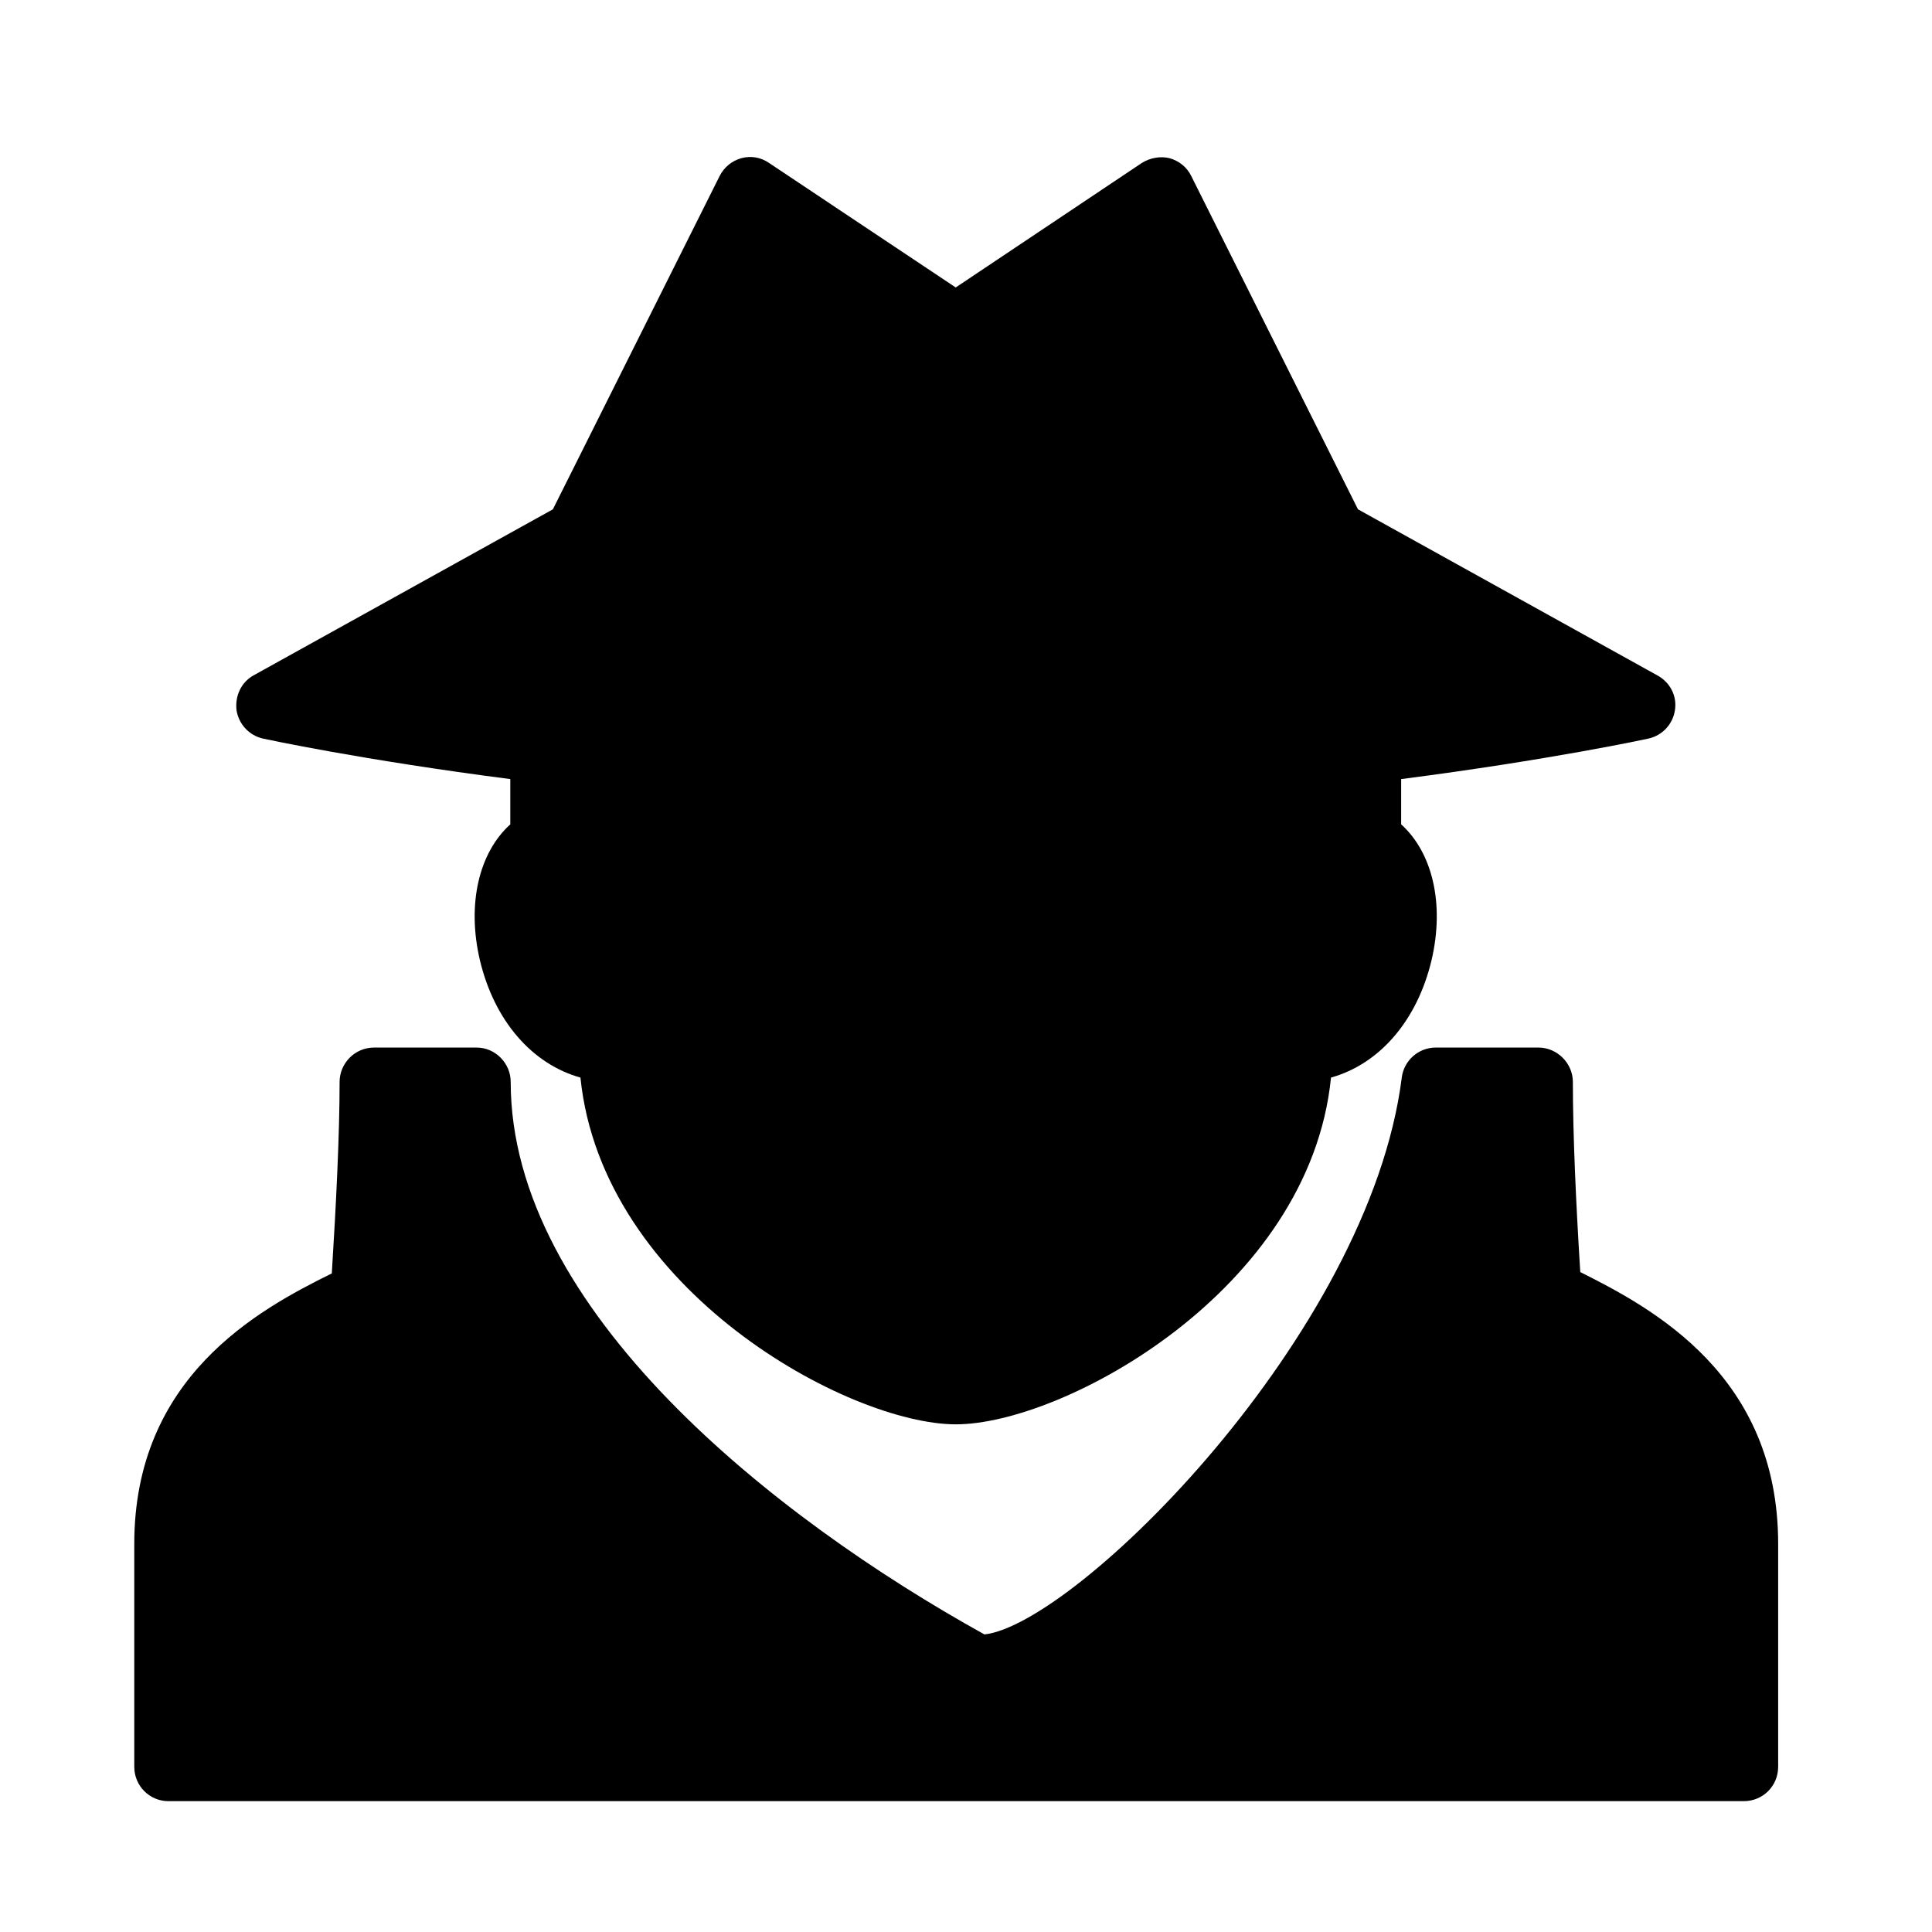 <?xml version="1.0" encoding="UTF-8"?>
<!-- Uploaded to: SVG Repo, www.svgrepo.com, Generator: SVG Repo Mixer Tools -->
<svg fill="#000000" width="800px" height="800px" version="1.1" viewBox="144 144 512 512" xmlns="http://www.w3.org/2000/svg">
 <g>
  <path d="m587.87 332.23c-0.555 3.68-3.324 6.699-7.055 7.508-0.453 0.102-26.047 5.644-65.496 10.73v11.992c8.312 7.508 11.539 21.109 8.062 35.973-3.828 16.121-13.855 27.559-26.652 31.137-5.644 56.477-71.039 91.895-99.402 91.895s-93.758-35.418-99.504-91.895c-12.797-3.578-22.824-15.012-26.652-31.137-3.477-14.863-0.25-28.465 8.062-35.973v-11.992c-39.449-5.09-65.043-10.629-65.496-10.73-3.68-0.805-6.449-3.777-7.055-7.508-0.453-3.828 1.258-7.508 4.637-9.32l79.199-43.934 44.184-88.316c1.16-2.316 3.223-4.031 5.742-4.734 2.519-0.707 5.188-0.25 7.356 1.258l49.473 33 49.324-33c2.168-1.359 4.938-1.863 7.356-1.258 2.519 0.707 4.637 2.418 5.742 4.734l44.184 88.316 79.199 43.934c3.535 1.867 5.398 5.543 4.793 9.32z"/>
  <path d="m615.23 553.16v59.047c0 5.09-4.031 9.117-9.117 9.117h-417.51c-4.938 0-9.02-4.031-9.02-9.117v-59.047c0-44.184 32.746-62.02 52.348-71.691 1.16-18.539 2.066-36.879 2.066-50.734 0-4.938 4.031-9.117 9.117-9.117h27.207c4.938 0 9.02 4.133 9.02 9.117 0 60.305 69.625 115.42 125.55 146.41 24.336-2.769 102.02-79.551 110.59-147.57 0.555-4.484 4.383-7.961 9.02-7.961h27.207c4.938 0 9.117 4.133 9.117 9.117 0 13.855 0.805 31.941 1.965 50.383 19.34 9.676 52.441 27.461 52.441 72.047z"/>
 </g>
</svg>